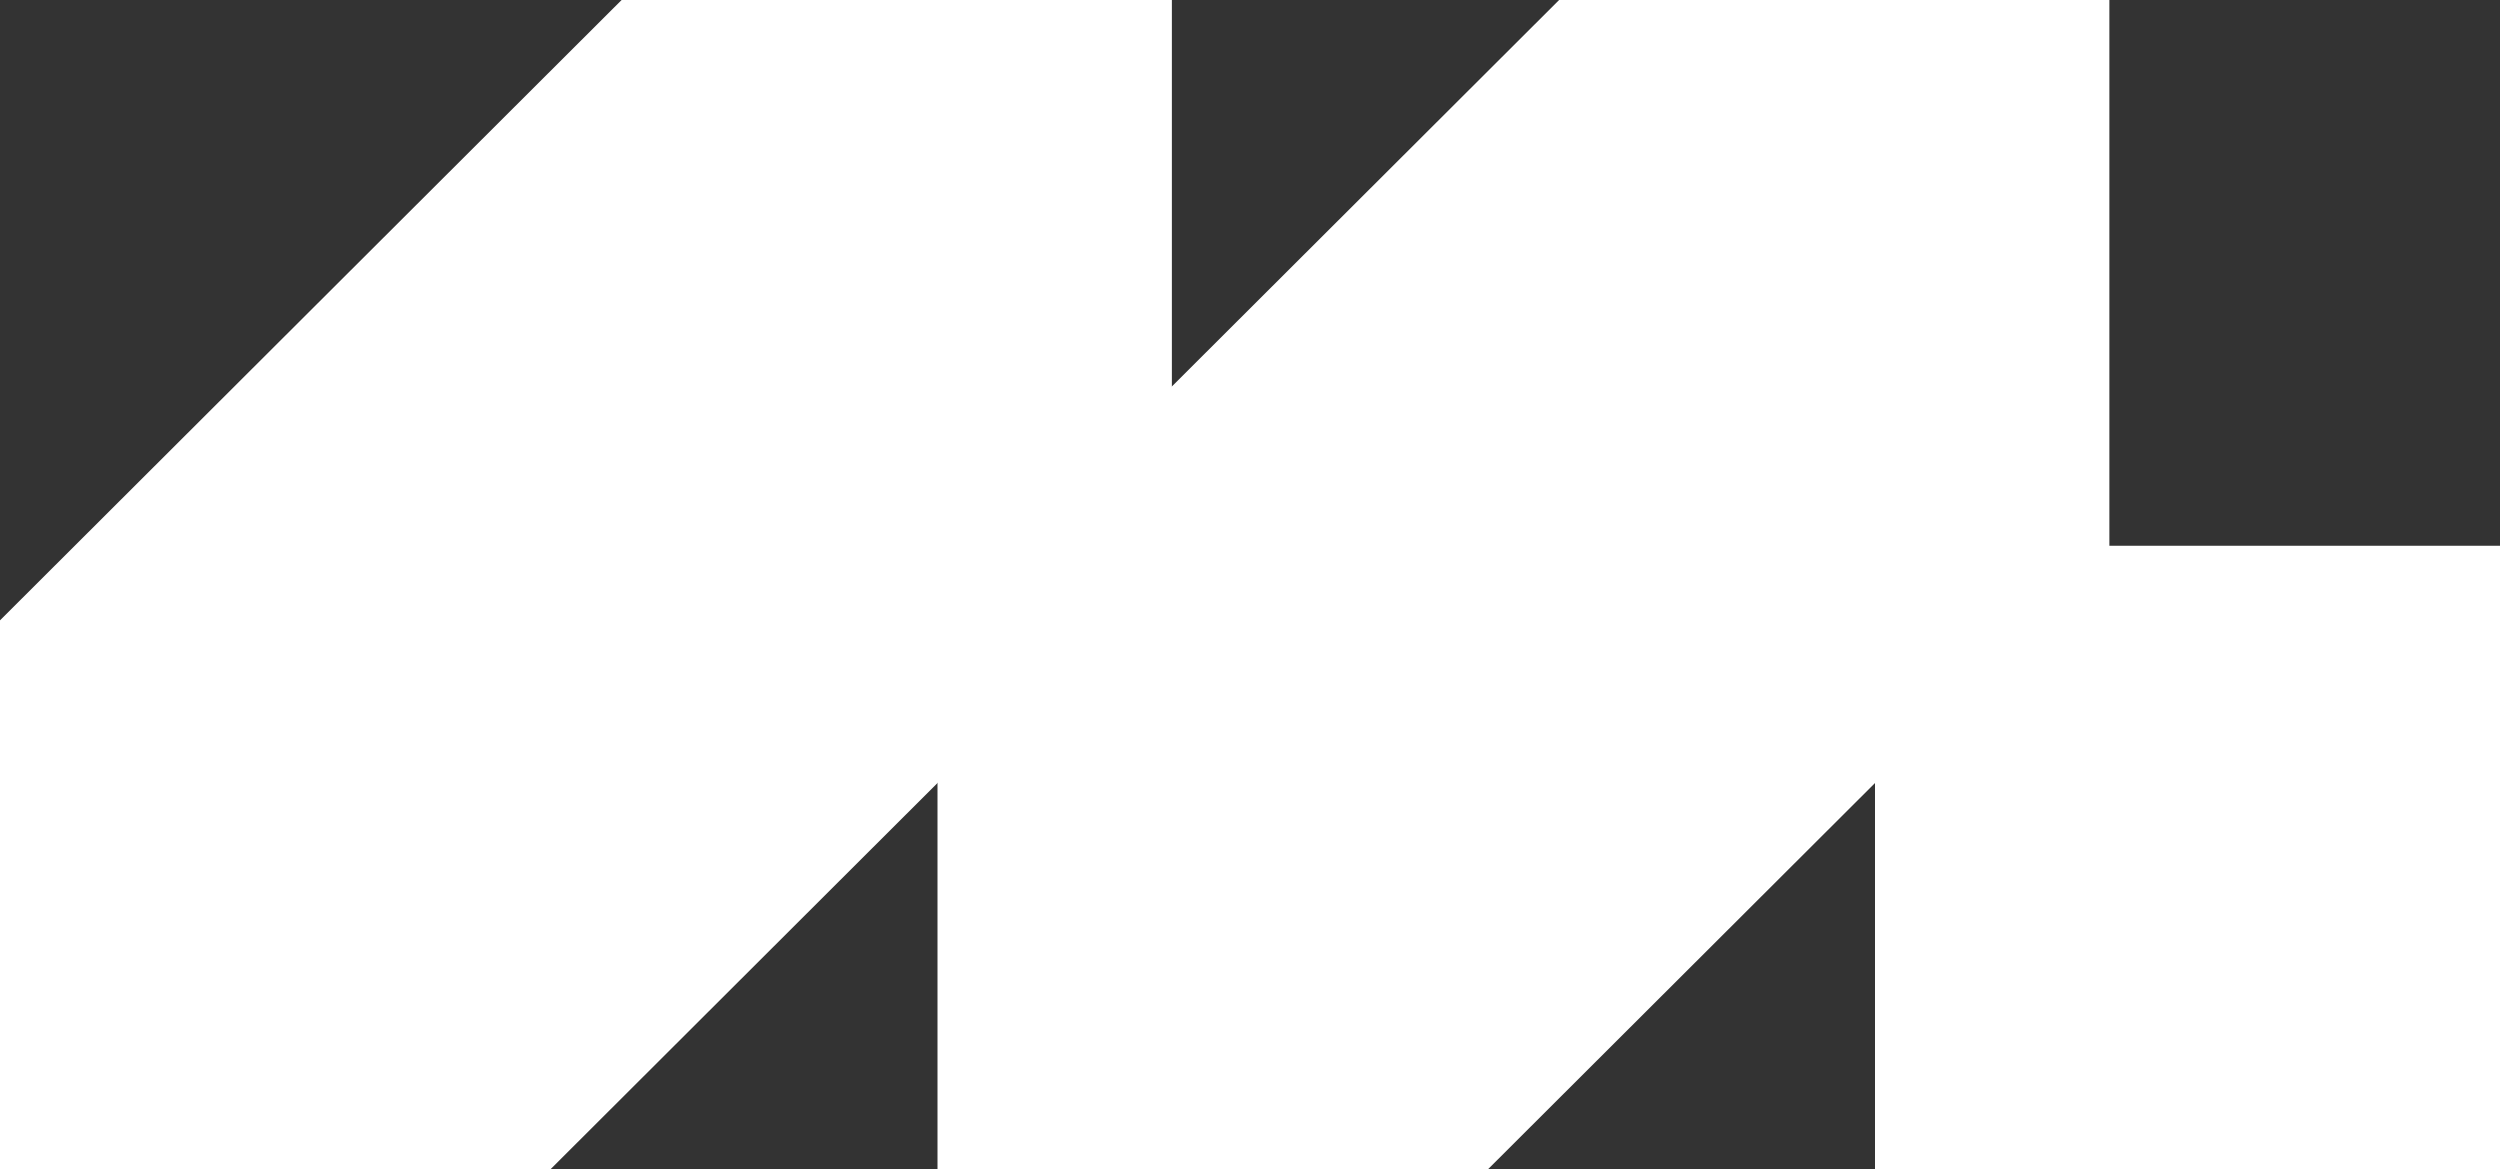 <svg width="295" height="138" viewBox="0 0 295 138" fill="none" xmlns="http://www.w3.org/2000/svg">
<rect x="0" y="0" width="295" height="138" fill="#333333" stroke="none"/>
<g clip-path="url(#clip0_119_3)">
<path d="M295 64.4H221.25V138H295V64.4Z" fill="white"/>
<path d="M0 138V73.202L73.351 0H138.281V64.798L64.93 138H0Z" fill="white"/>
<path d="M110.625 138V73.202L183.976 0H248.906V64.798L175.555 138H110.625Z" fill="white"/>
</g>
<defs>
<clipPath id="clip0_119_3">
<rect width="295" height="138" fill="white"/>
</clipPath>
</defs>
</svg>
